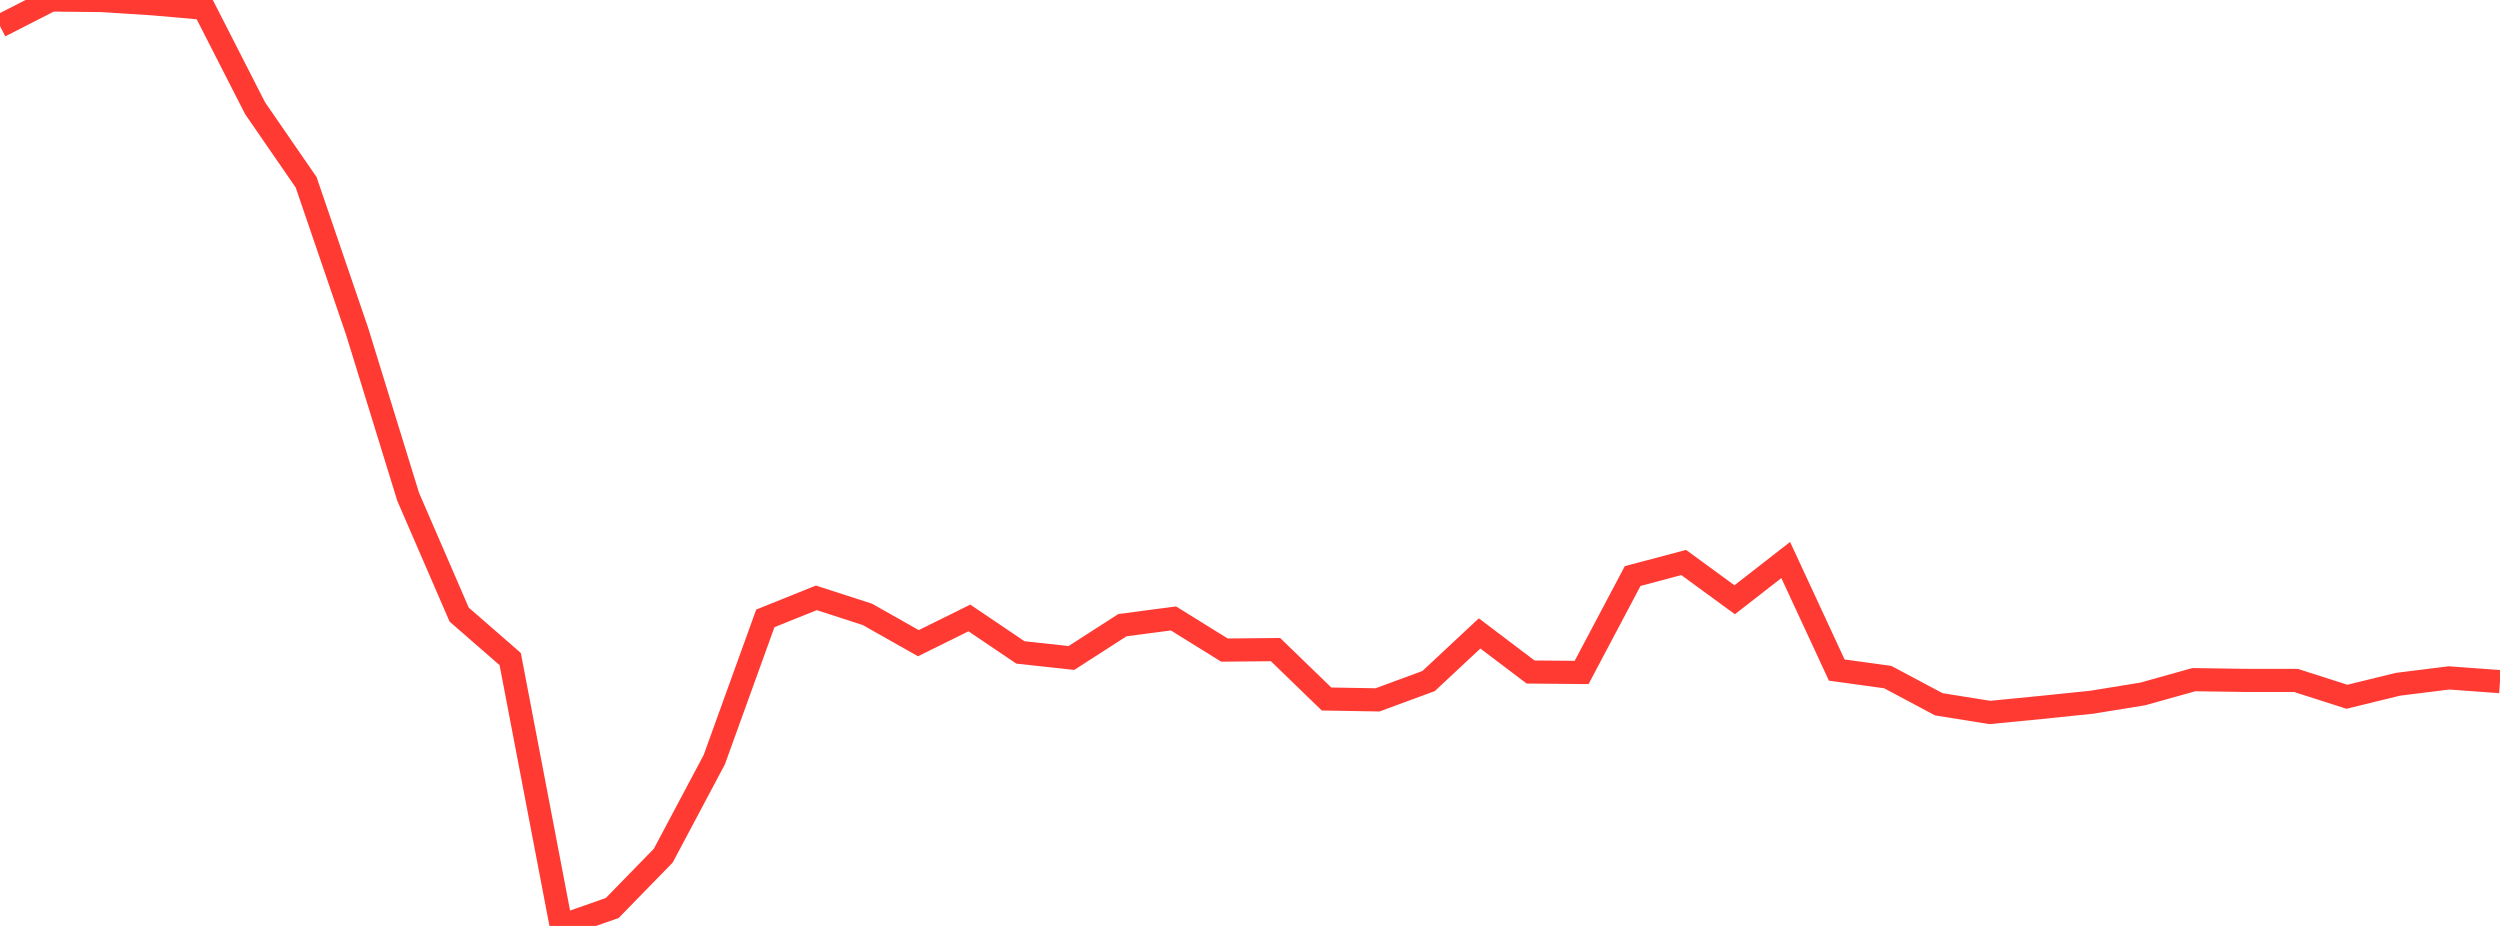 <?xml version="1.0" standalone="no"?>
<!DOCTYPE svg PUBLIC "-//W3C//DTD SVG 1.1//EN" "http://www.w3.org/Graphics/SVG/1.1/DTD/svg11.dtd">

<svg width="135" height="50" viewBox="0 0 135 50" preserveAspectRatio="none" 
  xmlns="http://www.w3.org/2000/svg"
  xmlns:xlink="http://www.w3.org/1999/xlink">


<polyline points="0.0, 1.407 2.755, 0.0 5.51, 0.029 8.265, 0.206 11.02, 0.448 13.776, 5.846 16.531, 9.844 19.286, 17.898 22.041, 26.829 24.796, 33.19 27.551, 35.589 30.306, 50.0 33.061, 49.031 35.816, 46.206 38.571, 41.022 41.327, 33.393 44.082, 32.284 46.837, 33.175 49.592, 34.732 52.347, 33.37 55.102, 35.231 57.857, 35.531 60.612, 33.758 63.367, 33.396 66.122, 35.105 68.878, 35.078 71.633, 37.746 74.388, 37.793 77.143, 36.777 79.898, 34.205 82.653, 36.289 85.408, 36.313 88.163, 31.107 90.918, 30.375 93.673, 32.387 96.429, 30.241 99.184, 36.183 101.939, 36.563 104.694, 38.031 107.449, 38.473 110.204, 38.204 112.959, 37.92 115.714, 37.472 118.469, 36.701 121.224, 36.742 123.98, 36.743 126.735, 37.625 129.49, 36.951 132.245, 36.607 135.0, 36.808" fill="none" stroke="#ff3a33" stroke-width="1.25"/>

</svg>
